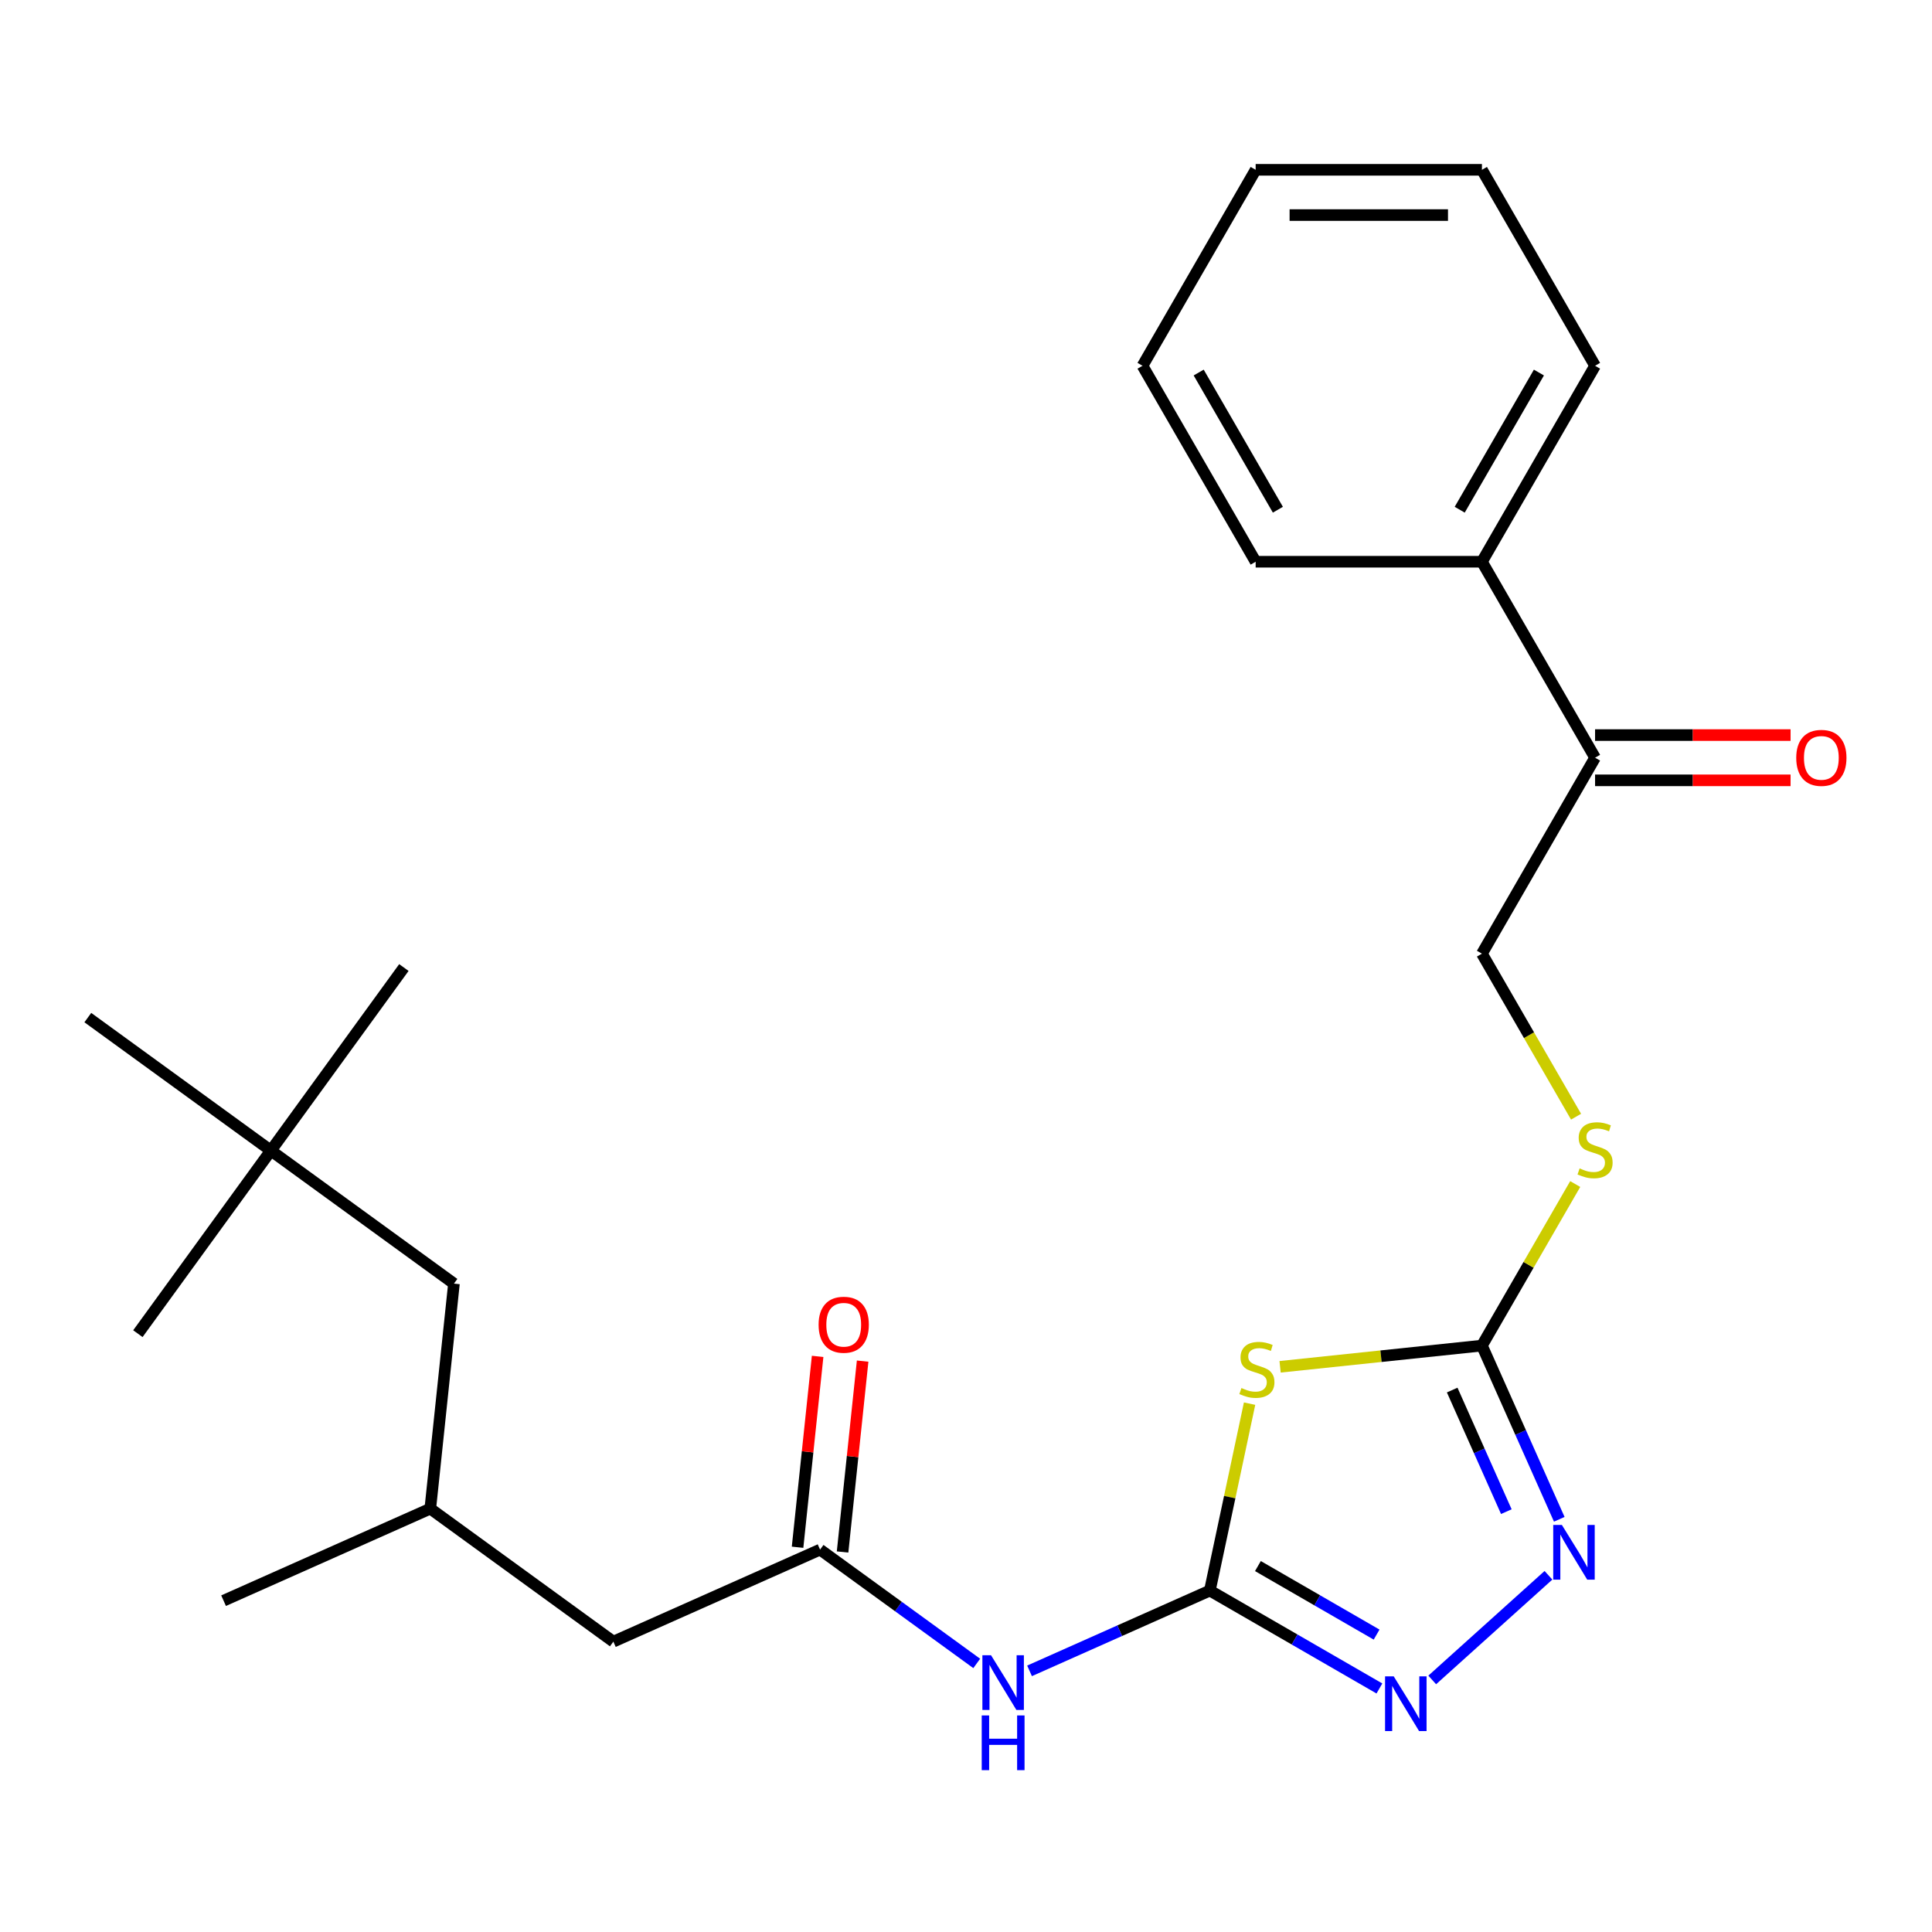 <?xml version='1.0' encoding='iso-8859-1'?>
<svg version='1.1' baseProfile='full'
              xmlns='http://www.w3.org/2000/svg'
                      xmlns:rdkit='http://www.rdkit.org/xml'
                      xmlns:xlink='http://www.w3.org/1999/xlink'
                  xml:space='preserve'
width='1000px' height='1000px' viewBox='0 0 1000 1000'>
<!-- END OF HEADER -->
<rect style='opacity:1.0;fill:#FFFFFF;stroke:none' width='1000' height='1000' x='0' y='0'> </rect>
<path class='bond-0' d='M 646.782,726.527 L 636.499,774.904' style='fill:none;fill-rule:evenodd;stroke:#CCCC00;stroke-width:6px;stroke-linecap:butt;stroke-linejoin:miter;stroke-opacity:1' />
<path class='bond-0' d='M 636.499,774.904 L 626.216,823.281' style='fill:none;fill-rule:evenodd;stroke:#000000;stroke-width:6px;stroke-linecap:butt;stroke-linejoin:miter;stroke-opacity:1' />
<path class='bond-1' d='M 662.575,707.457 L 714.811,701.967' style='fill:none;fill-rule:evenodd;stroke:#CCCC00;stroke-width:6px;stroke-linecap:butt;stroke-linejoin:miter;stroke-opacity:1' />
<path class='bond-1' d='M 714.811,701.967 L 767.047,696.476' style='fill:none;fill-rule:evenodd;stroke:#000000;stroke-width:6px;stroke-linecap:butt;stroke-linejoin:miter;stroke-opacity:1' />
<path class='bond-2' d='M 626.216,823.281 L 670.097,848.616' style='fill:none;fill-rule:evenodd;stroke:#000000;stroke-width:6px;stroke-linecap:butt;stroke-linejoin:miter;stroke-opacity:1' />
<path class='bond-2' d='M 670.097,848.616 L 713.978,873.95' style='fill:none;fill-rule:evenodd;stroke:#0000FF;stroke-width:6px;stroke-linecap:butt;stroke-linejoin:miter;stroke-opacity:1' />
<path class='bond-2' d='M 651.093,810.595 L 681.81,828.33' style='fill:none;fill-rule:evenodd;stroke:#000000;stroke-width:6px;stroke-linecap:butt;stroke-linejoin:miter;stroke-opacity:1' />
<path class='bond-2' d='M 681.81,828.33 L 712.526,846.064' style='fill:none;fill-rule:evenodd;stroke:#0000FF;stroke-width:6px;stroke-linecap:butt;stroke-linejoin:miter;stroke-opacity:1' />
<path class='bond-3' d='M 626.216,823.281 L 579.553,844.057' style='fill:none;fill-rule:evenodd;stroke:#000000;stroke-width:6px;stroke-linecap:butt;stroke-linejoin:miter;stroke-opacity:1' />
<path class='bond-3' d='M 579.553,844.057 L 532.889,864.833' style='fill:none;fill-rule:evenodd;stroke:#0000FF;stroke-width:6px;stroke-linecap:butt;stroke-linejoin:miter;stroke-opacity:1' />
<path class='bond-4' d='M 741.315,869.535 L 801.476,815.365' style='fill:none;fill-rule:evenodd;stroke:#0000FF;stroke-width:6px;stroke-linecap:butt;stroke-linejoin:miter;stroke-opacity:1' />
<path class='bond-5' d='M 807.077,786.384 L 787.062,741.43' style='fill:none;fill-rule:evenodd;stroke:#0000FF;stroke-width:6px;stroke-linecap:butt;stroke-linejoin:miter;stroke-opacity:1' />
<path class='bond-5' d='M 787.062,741.43 L 767.047,696.476' style='fill:none;fill-rule:evenodd;stroke:#000000;stroke-width:6px;stroke-linecap:butt;stroke-linejoin:miter;stroke-opacity:1' />
<path class='bond-5' d='M 779.673,782.425 L 765.663,750.958' style='fill:none;fill-rule:evenodd;stroke:#0000FF;stroke-width:6px;stroke-linecap:butt;stroke-linejoin:miter;stroke-opacity:1' />
<path class='bond-5' d='M 765.663,750.958 L 751.652,719.49' style='fill:none;fill-rule:evenodd;stroke:#000000;stroke-width:6px;stroke-linecap:butt;stroke-linejoin:miter;stroke-opacity:1' />
<path class='bond-6' d='M 767.047,696.476 L 791.187,654.665' style='fill:none;fill-rule:evenodd;stroke:#000000;stroke-width:6px;stroke-linecap:butt;stroke-linejoin:miter;stroke-opacity:1' />
<path class='bond-6' d='M 791.187,654.665 L 815.326,612.854' style='fill:none;fill-rule:evenodd;stroke:#CCCC00;stroke-width:6px;stroke-linecap:butt;stroke-linejoin:miter;stroke-opacity:1' />
<path class='bond-7' d='M 505.553,860.988 L 465.01,831.532' style='fill:none;fill-rule:evenodd;stroke:#0000FF;stroke-width:6px;stroke-linecap:butt;stroke-linejoin:miter;stroke-opacity:1' />
<path class='bond-7' d='M 465.01,831.532 L 424.467,802.076' style='fill:none;fill-rule:evenodd;stroke:#000000;stroke-width:6px;stroke-linecap:butt;stroke-linejoin:miter;stroke-opacity:1' />
<path class='bond-8' d='M 815.765,577.998 L 791.406,535.807' style='fill:none;fill-rule:evenodd;stroke:#CCCC00;stroke-width:6px;stroke-linecap:butt;stroke-linejoin:miter;stroke-opacity:1' />
<path class='bond-8' d='M 791.406,535.807 L 767.047,493.616' style='fill:none;fill-rule:evenodd;stroke:#000000;stroke-width:6px;stroke-linecap:butt;stroke-linejoin:miter;stroke-opacity:1' />
<path class='bond-9' d='M 140.208,595.55 L 234.961,664.392' style='fill:none;fill-rule:evenodd;stroke:#000000;stroke-width:6px;stroke-linecap:butt;stroke-linejoin:miter;stroke-opacity:1' />
<path class='bond-10' d='M 140.208,595.55 L 209.05,500.796' style='fill:none;fill-rule:evenodd;stroke:#000000;stroke-width:6px;stroke-linecap:butt;stroke-linejoin:miter;stroke-opacity:1' />
<path class='bond-11' d='M 140.208,595.55 L 71.365,690.303' style='fill:none;fill-rule:evenodd;stroke:#000000;stroke-width:6px;stroke-linecap:butt;stroke-linejoin:miter;stroke-opacity:1' />
<path class='bond-12' d='M 140.208,595.55 L 45.455,526.707' style='fill:none;fill-rule:evenodd;stroke:#000000;stroke-width:6px;stroke-linecap:butt;stroke-linejoin:miter;stroke-opacity:1' />
<path class='bond-13' d='M 436.115,803.301 L 441.307,753.905' style='fill:none;fill-rule:evenodd;stroke:#000000;stroke-width:6px;stroke-linecap:butt;stroke-linejoin:miter;stroke-opacity:1' />
<path class='bond-13' d='M 441.307,753.905 L 446.499,704.509' style='fill:none;fill-rule:evenodd;stroke:#FF0000;stroke-width:6px;stroke-linecap:butt;stroke-linejoin:miter;stroke-opacity:1' />
<path class='bond-13' d='M 412.819,800.852 L 418.011,751.456' style='fill:none;fill-rule:evenodd;stroke:#000000;stroke-width:6px;stroke-linecap:butt;stroke-linejoin:miter;stroke-opacity:1' />
<path class='bond-13' d='M 418.011,751.456 L 423.203,702.06' style='fill:none;fill-rule:evenodd;stroke:#FF0000;stroke-width:6px;stroke-linecap:butt;stroke-linejoin:miter;stroke-opacity:1' />
<path class='bond-14' d='M 424.467,802.076 L 317.472,849.714' style='fill:none;fill-rule:evenodd;stroke:#000000;stroke-width:6px;stroke-linecap:butt;stroke-linejoin:miter;stroke-opacity:1' />
<path class='bond-15' d='M 317.472,849.714 L 222.718,780.872' style='fill:none;fill-rule:evenodd;stroke:#000000;stroke-width:6px;stroke-linecap:butt;stroke-linejoin:miter;stroke-opacity:1' />
<path class='bond-16' d='M 825.608,403.898 L 876.205,403.898' style='fill:none;fill-rule:evenodd;stroke:#000000;stroke-width:6px;stroke-linecap:butt;stroke-linejoin:miter;stroke-opacity:1' />
<path class='bond-16' d='M 876.205,403.898 L 926.801,403.898' style='fill:none;fill-rule:evenodd;stroke:#FF0000;stroke-width:6px;stroke-linecap:butt;stroke-linejoin:miter;stroke-opacity:1' />
<path class='bond-16' d='M 825.608,380.474 L 876.205,380.474' style='fill:none;fill-rule:evenodd;stroke:#000000;stroke-width:6px;stroke-linecap:butt;stroke-linejoin:miter;stroke-opacity:1' />
<path class='bond-16' d='M 876.205,380.474 L 926.801,380.474' style='fill:none;fill-rule:evenodd;stroke:#FF0000;stroke-width:6px;stroke-linecap:butt;stroke-linejoin:miter;stroke-opacity:1' />
<path class='bond-17' d='M 825.608,392.186 L 767.047,290.756' style='fill:none;fill-rule:evenodd;stroke:#000000;stroke-width:6px;stroke-linecap:butt;stroke-linejoin:miter;stroke-opacity:1' />
<path class='bond-18' d='M 825.608,392.186 L 767.047,493.616' style='fill:none;fill-rule:evenodd;stroke:#000000;stroke-width:6px;stroke-linecap:butt;stroke-linejoin:miter;stroke-opacity:1' />
<path class='bond-19' d='M 767.047,290.756 L 825.608,189.326' style='fill:none;fill-rule:evenodd;stroke:#000000;stroke-width:6px;stroke-linecap:butt;stroke-linejoin:miter;stroke-opacity:1' />
<path class='bond-19' d='M 755.545,263.829 L 796.538,192.828' style='fill:none;fill-rule:evenodd;stroke:#000000;stroke-width:6px;stroke-linecap:butt;stroke-linejoin:miter;stroke-opacity:1' />
<path class='bond-20' d='M 767.047,290.756 L 649.926,290.756' style='fill:none;fill-rule:evenodd;stroke:#000000;stroke-width:6px;stroke-linecap:butt;stroke-linejoin:miter;stroke-opacity:1' />
<path class='bond-21' d='M 825.608,189.326 L 767.047,87.896' style='fill:none;fill-rule:evenodd;stroke:#000000;stroke-width:6px;stroke-linecap:butt;stroke-linejoin:miter;stroke-opacity:1' />
<path class='bond-22' d='M 649.926,290.756 L 591.365,189.326' style='fill:none;fill-rule:evenodd;stroke:#000000;stroke-width:6px;stroke-linecap:butt;stroke-linejoin:miter;stroke-opacity:1' />
<path class='bond-22' d='M 661.428,263.829 L 620.435,192.828' style='fill:none;fill-rule:evenodd;stroke:#000000;stroke-width:6px;stroke-linecap:butt;stroke-linejoin:miter;stroke-opacity:1' />
<path class='bond-23' d='M 767.047,87.896 L 649.926,87.896' style='fill:none;fill-rule:evenodd;stroke:#000000;stroke-width:6px;stroke-linecap:butt;stroke-linejoin:miter;stroke-opacity:1' />
<path class='bond-23' d='M 749.479,111.32 L 667.494,111.32' style='fill:none;fill-rule:evenodd;stroke:#000000;stroke-width:6px;stroke-linecap:butt;stroke-linejoin:miter;stroke-opacity:1' />
<path class='bond-24' d='M 591.365,189.326 L 649.926,87.896' style='fill:none;fill-rule:evenodd;stroke:#000000;stroke-width:6px;stroke-linecap:butt;stroke-linejoin:miter;stroke-opacity:1' />
<path class='bond-25' d='M 234.961,664.392 L 222.718,780.872' style='fill:none;fill-rule:evenodd;stroke:#000000;stroke-width:6px;stroke-linecap:butt;stroke-linejoin:miter;stroke-opacity:1' />
<path class='bond-26' d='M 222.718,780.872 L 115.723,828.509' style='fill:none;fill-rule:evenodd;stroke:#000000;stroke-width:6px;stroke-linecap:butt;stroke-linejoin:miter;stroke-opacity:1' />
<path  class='atom-0' d='M 642.567 718.439
Q 642.887 718.559, 644.207 719.119
Q 645.527 719.679, 646.967 720.039
Q 648.447 720.359, 649.887 720.359
Q 652.567 720.359, 654.127 719.079
Q 655.687 717.759, 655.687 715.479
Q 655.687 713.919, 654.887 712.959
Q 654.127 711.999, 652.927 711.479
Q 651.727 710.959, 649.727 710.359
Q 647.207 709.599, 645.687 708.879
Q 644.207 708.159, 643.127 706.639
Q 642.087 705.119, 642.087 702.559
Q 642.087 698.999, 644.487 696.799
Q 646.927 694.599, 651.727 694.599
Q 655.007 694.599, 658.727 696.159
L 657.807 699.239
Q 654.407 697.839, 651.847 697.839
Q 649.087 697.839, 647.567 698.999
Q 646.047 700.119, 646.087 702.079
Q 646.087 703.599, 646.847 704.519
Q 647.647 705.439, 648.767 705.959
Q 649.927 706.479, 651.847 707.079
Q 654.407 707.879, 655.927 708.679
Q 657.447 709.479, 658.527 711.119
Q 659.647 712.719, 659.647 715.479
Q 659.647 719.399, 657.007 721.519
Q 654.407 723.599, 650.047 723.599
Q 647.527 723.599, 645.607 723.039
Q 643.727 722.519, 641.487 721.599
L 642.567 718.439
' fill='#CCCC00'/>
<path  class='atom-2' d='M 721.387 867.682
L 730.667 882.682
Q 731.587 884.162, 733.067 886.842
Q 734.547 889.522, 734.627 889.682
L 734.627 867.682
L 738.387 867.682
L 738.387 896.002
L 734.507 896.002
L 724.547 879.602
Q 723.387 877.682, 722.147 875.482
Q 720.947 873.282, 720.587 872.602
L 720.587 896.002
L 716.907 896.002
L 716.907 867.682
L 721.387 867.682
' fill='#0000FF'/>
<path  class='atom-3' d='M 808.425 789.312
L 817.705 804.312
Q 818.625 805.792, 820.105 808.472
Q 821.585 811.152, 821.665 811.312
L 821.665 789.312
L 825.425 789.312
L 825.425 817.632
L 821.545 817.632
L 811.585 801.232
Q 810.425 799.312, 809.185 797.112
Q 807.985 794.912, 807.625 794.232
L 807.625 817.632
L 803.945 817.632
L 803.945 789.312
L 808.425 789.312
' fill='#0000FF'/>
<path  class='atom-5' d='M 512.961 856.759
L 522.241 871.759
Q 523.161 873.239, 524.641 875.919
Q 526.121 878.599, 526.201 878.759
L 526.201 856.759
L 529.961 856.759
L 529.961 885.079
L 526.081 885.079
L 516.121 868.679
Q 514.961 866.759, 513.721 864.559
Q 512.521 862.359, 512.161 861.679
L 512.161 885.079
L 508.481 885.079
L 508.481 856.759
L 512.961 856.759
' fill='#0000FF'/>
<path  class='atom-5' d='M 508.141 887.911
L 511.981 887.911
L 511.981 899.951
L 526.461 899.951
L 526.461 887.911
L 530.301 887.911
L 530.301 916.231
L 526.461 916.231
L 526.461 903.151
L 511.981 903.151
L 511.981 916.231
L 508.141 916.231
L 508.141 887.911
' fill='#0000FF'/>
<path  class='atom-6' d='M 817.608 604.766
Q 817.928 604.886, 819.248 605.446
Q 820.568 606.006, 822.008 606.366
Q 823.488 606.686, 824.928 606.686
Q 827.608 606.686, 829.168 605.406
Q 830.728 604.086, 830.728 601.806
Q 830.728 600.246, 829.928 599.286
Q 829.168 598.326, 827.968 597.806
Q 826.768 597.286, 824.768 596.686
Q 822.248 595.926, 820.728 595.206
Q 819.248 594.486, 818.168 592.966
Q 817.128 591.446, 817.128 588.886
Q 817.128 585.326, 819.528 583.126
Q 821.968 580.926, 826.768 580.926
Q 830.048 580.926, 833.768 582.486
L 832.848 585.566
Q 829.448 584.166, 826.888 584.166
Q 824.128 584.166, 822.608 585.326
Q 821.088 586.446, 821.128 588.406
Q 821.128 589.926, 821.888 590.846
Q 822.688 591.766, 823.808 592.286
Q 824.968 592.806, 826.888 593.406
Q 829.448 594.206, 830.968 595.006
Q 832.488 595.806, 833.568 597.446
Q 834.688 599.046, 834.688 601.806
Q 834.688 605.726, 832.048 607.846
Q 829.448 609.926, 825.088 609.926
Q 822.568 609.926, 820.648 609.366
Q 818.768 608.846, 816.528 607.926
L 817.608 604.766
' fill='#CCCC00'/>
<path  class='atom-9' d='M 423.71 685.676
Q 423.71 678.876, 427.07 675.076
Q 430.43 671.276, 436.71 671.276
Q 442.99 671.276, 446.35 675.076
Q 449.71 678.876, 449.71 685.676
Q 449.71 692.556, 446.31 696.476
Q 442.91 700.356, 436.71 700.356
Q 430.47 700.356, 427.07 696.476
Q 423.71 692.596, 423.71 685.676
M 436.71 697.156
Q 441.03 697.156, 443.35 694.276
Q 445.71 691.356, 445.71 685.676
Q 445.71 680.116, 443.35 677.316
Q 441.03 674.476, 436.71 674.476
Q 432.39 674.476, 430.03 677.276
Q 427.71 680.076, 427.71 685.676
Q 427.71 691.396, 430.03 694.276
Q 432.39 697.156, 436.71 697.156
' fill='#FF0000'/>
<path  class='atom-12' d='M 929.729 392.266
Q 929.729 385.466, 933.089 381.666
Q 936.449 377.866, 942.729 377.866
Q 949.009 377.866, 952.369 381.666
Q 955.729 385.466, 955.729 392.266
Q 955.729 399.146, 952.329 403.066
Q 948.929 406.946, 942.729 406.946
Q 936.489 406.946, 933.089 403.066
Q 929.729 399.186, 929.729 392.266
M 942.729 403.746
Q 947.049 403.746, 949.369 400.866
Q 951.729 397.946, 951.729 392.266
Q 951.729 386.706, 949.369 383.906
Q 947.049 381.066, 942.729 381.066
Q 938.409 381.066, 936.049 383.866
Q 933.729 386.666, 933.729 392.266
Q 933.729 397.986, 936.049 400.866
Q 938.409 403.746, 942.729 403.746
' fill='#FF0000'/>
</svg>
